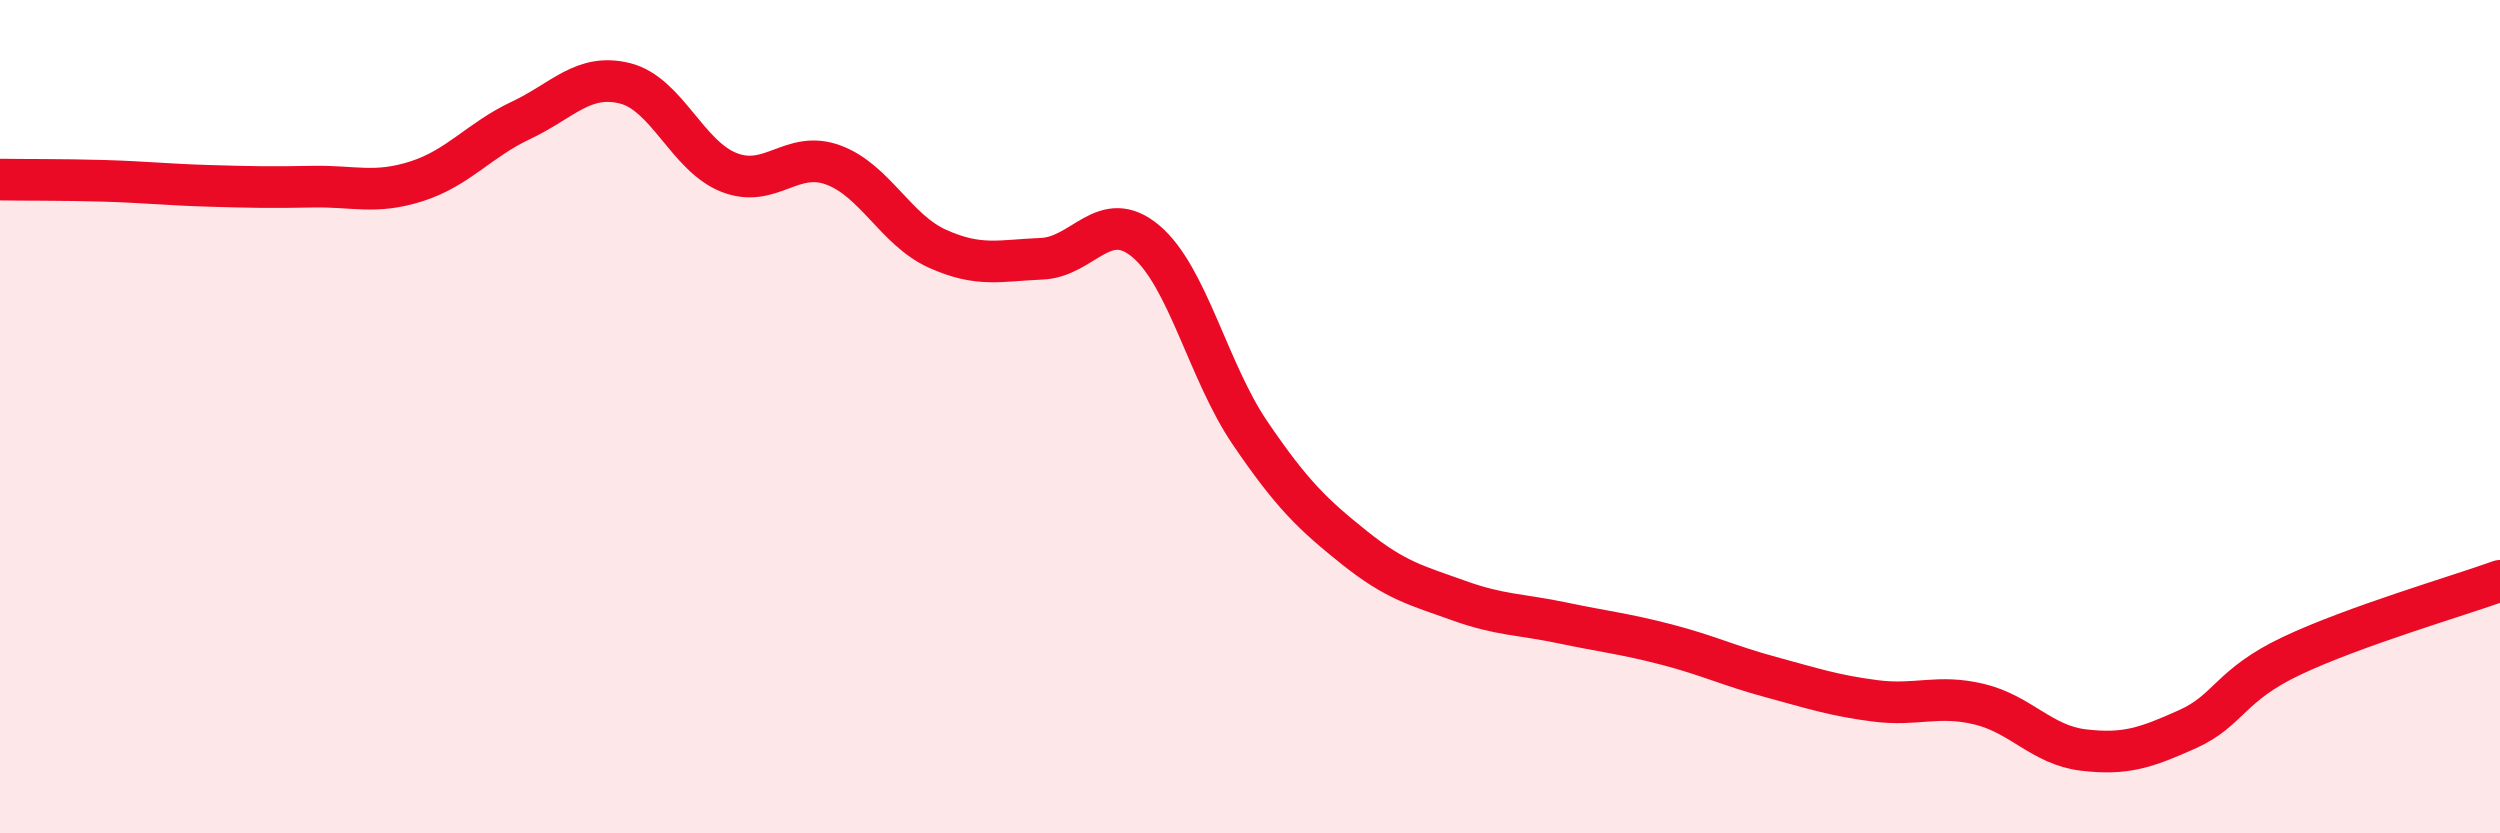 
    <svg width="60" height="20" viewBox="0 0 60 20" xmlns="http://www.w3.org/2000/svg">
      <path
        d="M 0,4.31 C 0.5,4.32 1.5,4.31 2.5,4.34 C 3.5,4.37 4,4.43 5,4.46 C 6,4.49 6.5,4.5 7.5,4.48 C 8.5,4.46 9,4.67 10,4.35 C 11,4.03 11.5,3.36 12.5,2.89 C 13.5,2.42 14,1.75 15,2 C 16,2.25 16.5,3.75 17.5,4.14 C 18.5,4.53 19,3.59 20,3.96 C 21,4.33 21.5,5.52 22.5,5.97 C 23.5,6.42 24,6.25 25,6.21 C 26,6.17 26.5,4.95 27.5,5.79 C 28.5,6.63 29,8.92 30,10.39 C 31,11.86 31.5,12.34 32.5,13.14 C 33.5,13.94 34,14.05 35,14.41 C 36,14.77 36.5,14.74 37.5,14.95 C 38.5,15.16 39,15.21 40,15.47 C 41,15.73 41.5,15.98 42.5,16.25 C 43.5,16.52 44,16.69 45,16.82 C 46,16.95 46.5,16.66 47.5,16.9 C 48.5,17.14 49,17.88 50,18 C 51,18.12 51.5,17.95 52.5,17.5 C 53.5,17.05 53.5,16.45 55,15.74 C 56.5,15.03 59,14.3 60,13.94L60 20L0 20Z"
        fill="#EB0A25"
        opacity="0.1"
        stroke-linecap="round"
        stroke-linejoin="round"
      />
      <path
        d="M 0,4.31 C 0.5,4.32 1.5,4.31 2.5,4.34 C 3.5,4.37 4,4.43 5,4.46 C 6,4.49 6.5,4.5 7.5,4.48 C 8.5,4.46 9,4.67 10,4.35 C 11,4.03 11.5,3.36 12.5,2.89 C 13.5,2.42 14,1.75 15,2 C 16,2.25 16.5,3.75 17.5,4.14 C 18.5,4.53 19,3.59 20,3.96 C 21,4.33 21.5,5.52 22.5,5.97 C 23.5,6.42 24,6.25 25,6.21 C 26,6.17 26.5,4.95 27.5,5.79 C 28.5,6.63 29,8.92 30,10.39 C 31,11.86 31.5,12.34 32.5,13.14 C 33.5,13.94 34,14.05 35,14.41 C 36,14.77 36.5,14.74 37.5,14.95 C 38.5,15.16 39,15.21 40,15.47 C 41,15.73 41.5,15.98 42.5,16.25 C 43.5,16.52 44,16.69 45,16.82 C 46,16.95 46.5,16.66 47.5,16.9 C 48.5,17.14 49,17.88 50,18 C 51,18.12 51.5,17.95 52.5,17.5 C 53.5,17.05 53.5,16.45 55,15.74 C 56.5,15.03 59,14.3 60,13.94"
        stroke="#EB0A25"
        stroke-width="1"
        fill="none"
        stroke-linecap="round"
        stroke-linejoin="round"
      />
    </svg>
  